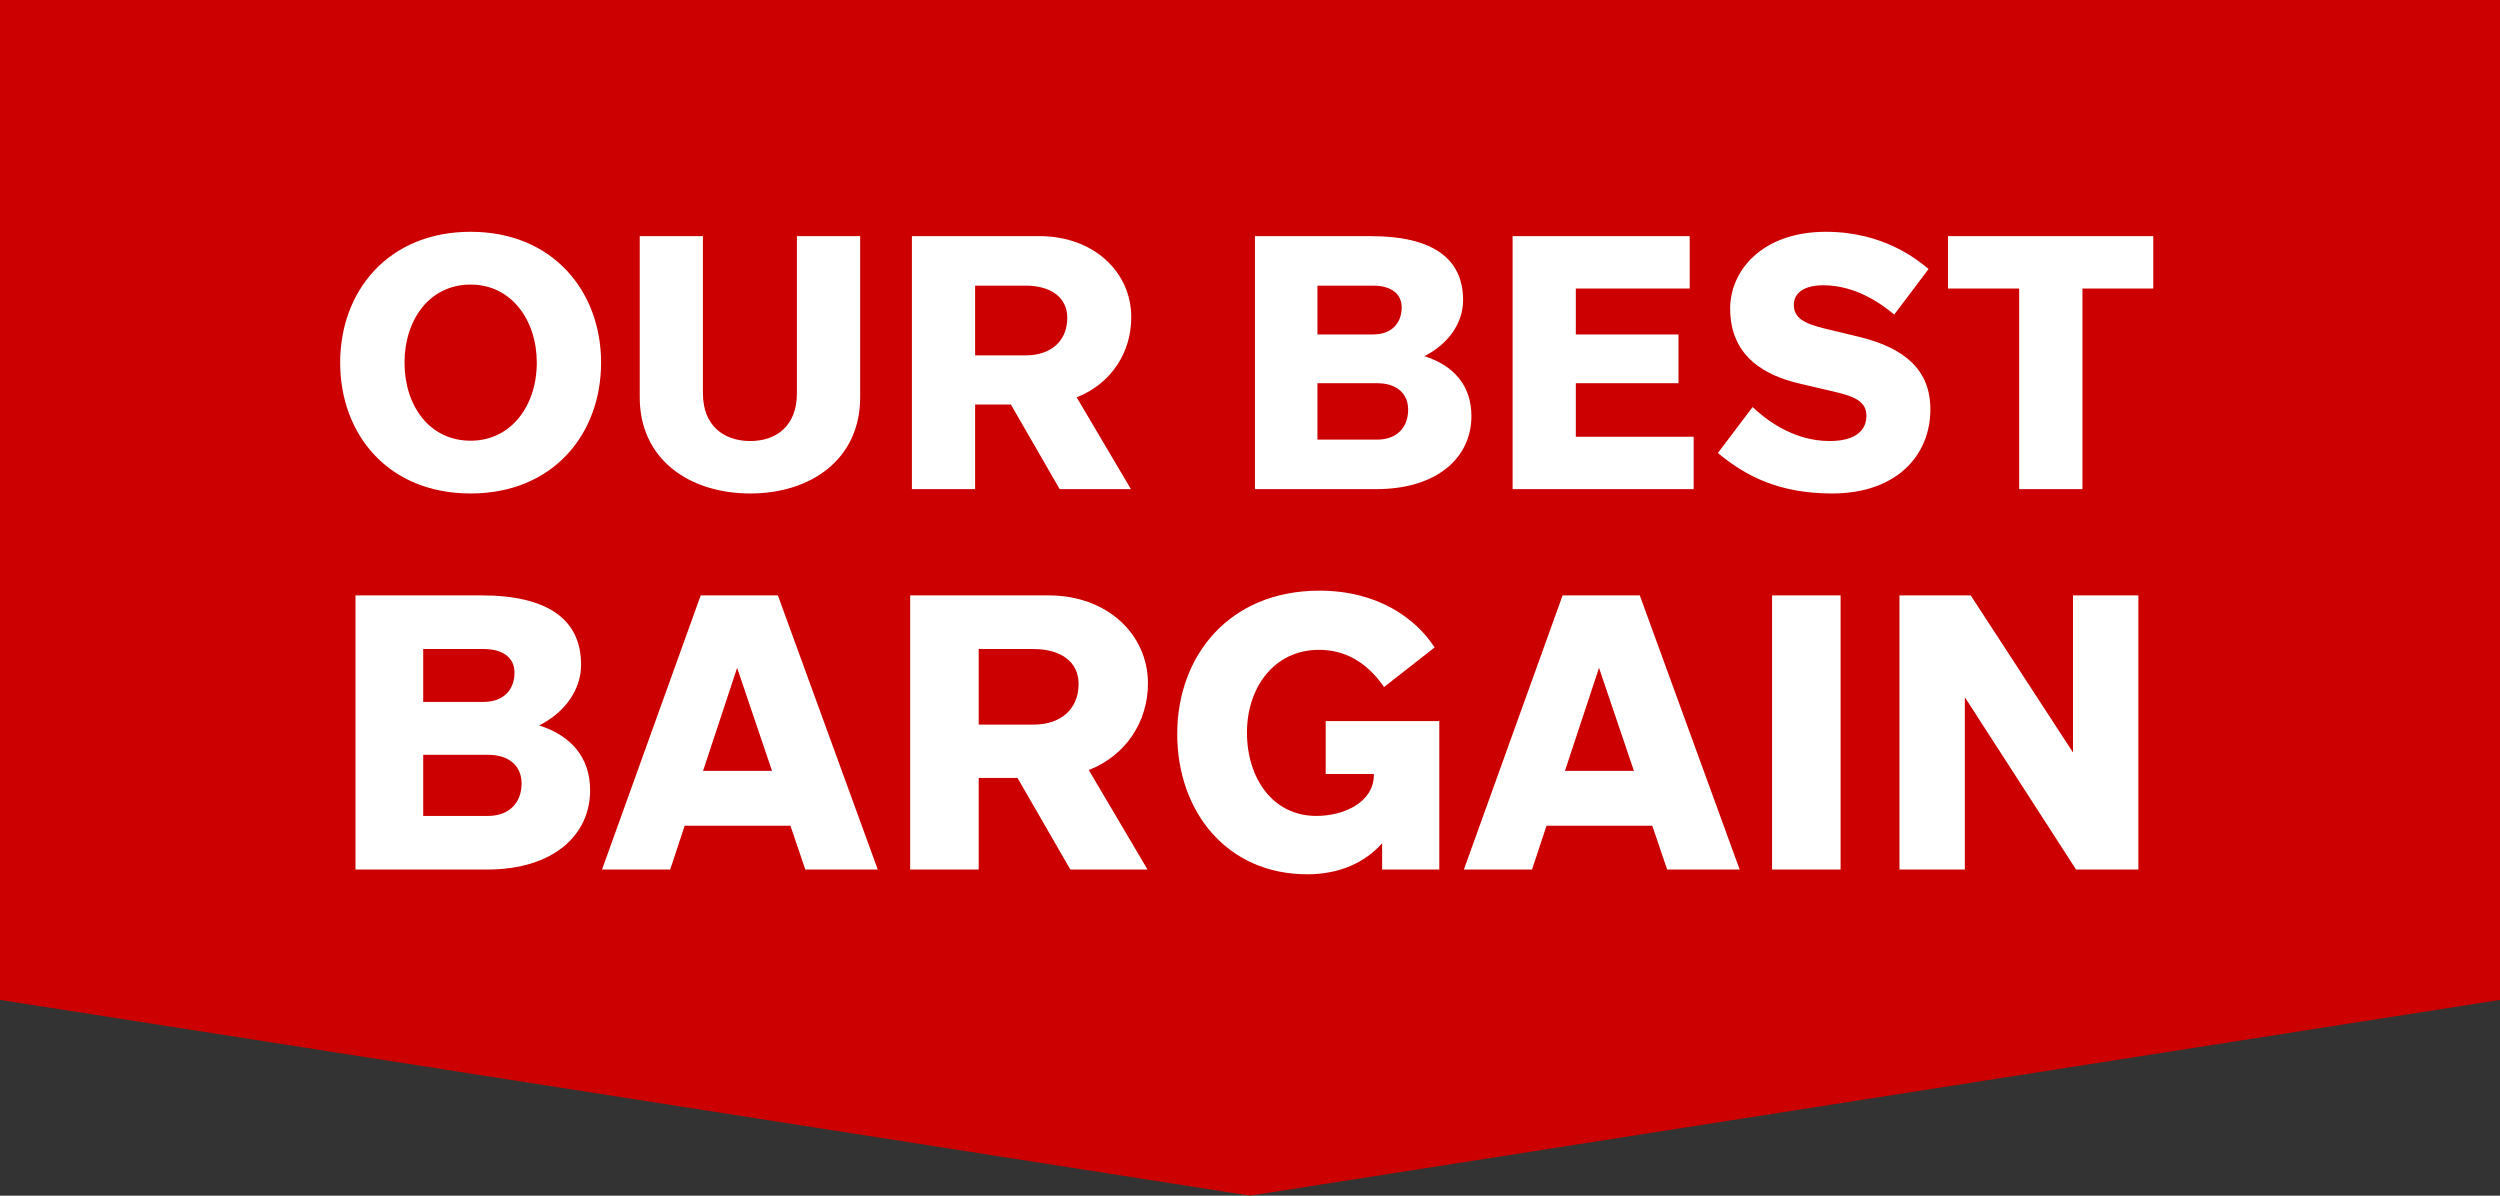 <svg width="46" height="22" viewBox="0 0 46 22" fill="none" xmlns="http://www.w3.org/2000/svg">
<rect x="0" y="0" width="46" height="22" fill="#333333" stroke="none"/>
<g clip-path="url(#clip0_94_10884)">
<path d="M46 18.398L23 22L0 18.398V5H46V18.398Z" fill="#CC0000"/>
<path d="M46 11.398L23 15L0 11.398V-2H46V11.398Z" fill="#CC0000"/>
<path d="M8.66 9.08C7.144 9.08 6.259 7.996 6.259 6.672C6.259 5.356 7.144 4.265 8.66 4.265C10.169 4.265 11.06 5.356 11.06 6.672C11.06 7.996 10.169 9.08 8.66 9.08ZM8.66 8.109C9.411 8.109 9.877 7.457 9.877 6.672C9.877 5.894 9.411 5.236 8.66 5.236C7.895 5.236 7.443 5.894 7.443 6.672C7.443 7.457 7.895 8.109 8.66 8.109ZM15.827 4.345V7.311C15.827 8.455 14.916 9.08 13.806 9.08C12.688 9.08 11.771 8.455 11.771 7.311V4.345H12.934V7.238C12.934 7.843 13.327 8.115 13.806 8.115C14.278 8.115 14.663 7.843 14.663 7.238V4.345H15.827ZM16.779 4.345H19.126C20.137 4.345 20.809 5.017 20.815 5.821C20.822 6.493 20.436 7.065 19.811 7.311L20.809 9H19.498L18.601 7.444H17.942V9H16.779V4.345ZM18.873 5.256H17.942V6.539H18.873C19.332 6.539 19.638 6.28 19.638 5.848C19.638 5.469 19.332 5.256 18.873 5.256ZM23.091 4.345H25.226C26.343 4.345 26.921 4.744 26.921 5.522C26.921 5.941 26.655 6.327 26.21 6.553C26.748 6.726 27.074 7.091 27.074 7.657C27.074 8.401 26.469 9 25.319 9H23.091V4.345ZM25.265 5.256H24.241V6.154H25.265C25.611 6.154 25.791 5.941 25.791 5.655C25.791 5.416 25.611 5.256 25.265 5.256ZM25.339 7.051H24.241V8.089H25.339C25.711 8.089 25.91 7.856 25.91 7.537C25.91 7.251 25.711 7.051 25.339 7.051ZM27.832 4.345H31.09V5.309H28.995V6.154H30.884V7.051H28.995V8.036H31.163V9H27.832V4.345ZM35.519 7.53C35.519 8.388 34.888 9.08 33.711 9.08C32.746 9.08 32.128 8.767 31.609 8.335L32.248 7.49C32.46 7.69 32.972 8.115 33.664 8.115C34.163 8.115 34.342 7.903 34.342 7.65C34.342 7.384 34.123 7.291 33.711 7.198L33.112 7.058C32.52 6.918 31.835 6.593 31.835 5.675C31.835 4.983 32.42 4.265 33.598 4.265C34.661 4.265 35.287 4.784 35.486 4.95L34.854 5.788C34.622 5.595 34.15 5.249 33.551 5.249C33.105 5.249 33.006 5.462 33.006 5.608C33.006 5.854 33.205 5.954 33.558 6.041L34.216 6.2C35.034 6.4 35.519 6.799 35.519 7.53ZM35.843 4.345H39.62V5.309H38.317V9H37.153V5.309H35.843V4.345Z" fill="white"/>
<path d="M6.541 10.955H8.854C10.065 10.955 10.692 11.387 10.692 12.23C10.692 12.685 10.404 13.103 9.921 13.348C10.505 13.535 10.858 13.931 10.858 14.544C10.858 15.351 10.202 16 8.955 16H6.541V10.955ZM8.897 11.942H7.787V12.915H8.897C9.272 12.915 9.467 12.685 9.467 12.375C9.467 12.115 9.272 11.942 8.897 11.942ZM8.977 13.888H7.787V15.013H8.977C9.38 15.013 9.597 14.761 9.597 14.415C9.597 14.104 9.38 13.888 8.977 13.888ZM12.331 16H11.077L12.893 10.955H14.313L16.151 16H14.818L14.544 15.193H12.598L12.331 16ZM12.936 14.184H14.205L13.563 12.288L12.936 14.184ZM16.747 10.955H19.291C20.387 10.955 21.115 11.683 21.122 12.555C21.129 13.283 20.711 13.903 20.034 14.169L21.115 16H19.695L18.722 14.314H18.008V16H16.747V10.955ZM19.017 11.942H18.008V13.333H19.017C19.515 13.333 19.846 13.052 19.846 12.584C19.846 12.173 19.515 11.942 19.017 11.942ZM24.393 13.268H26.483V16H25.431V15.517C25.121 15.863 24.66 16.087 24.054 16.087C22.569 16.087 21.661 14.926 21.661 13.506C21.661 12.065 22.62 10.868 24.277 10.868C25.337 10.868 26.043 11.366 26.397 11.913L25.467 12.641C25.142 12.173 24.739 11.957 24.27 11.957C23.441 11.957 22.944 12.656 22.944 13.477C22.944 14.321 23.42 15.013 24.22 15.013C24.732 15.013 25.279 14.761 25.279 14.256V14.242H24.393V13.268ZM28.189 16H26.935L28.752 10.955H30.172L32.01 16H30.676L30.402 15.193H28.456L28.189 16ZM28.795 14.184H30.064L29.422 12.288L28.795 14.184ZM32.606 10.955H33.867V16H32.606V10.955ZM34.95 10.955H36.261L38.143 13.845V10.955H39.346V16H38.2L36.153 12.829V16H34.95V10.955Z" fill="white"/>
</g>
<defs>
<clipPath id="clip0_94_10884">
<rect width="46" height="22" fill="white"/>
</clipPath>
</defs>
</svg>
